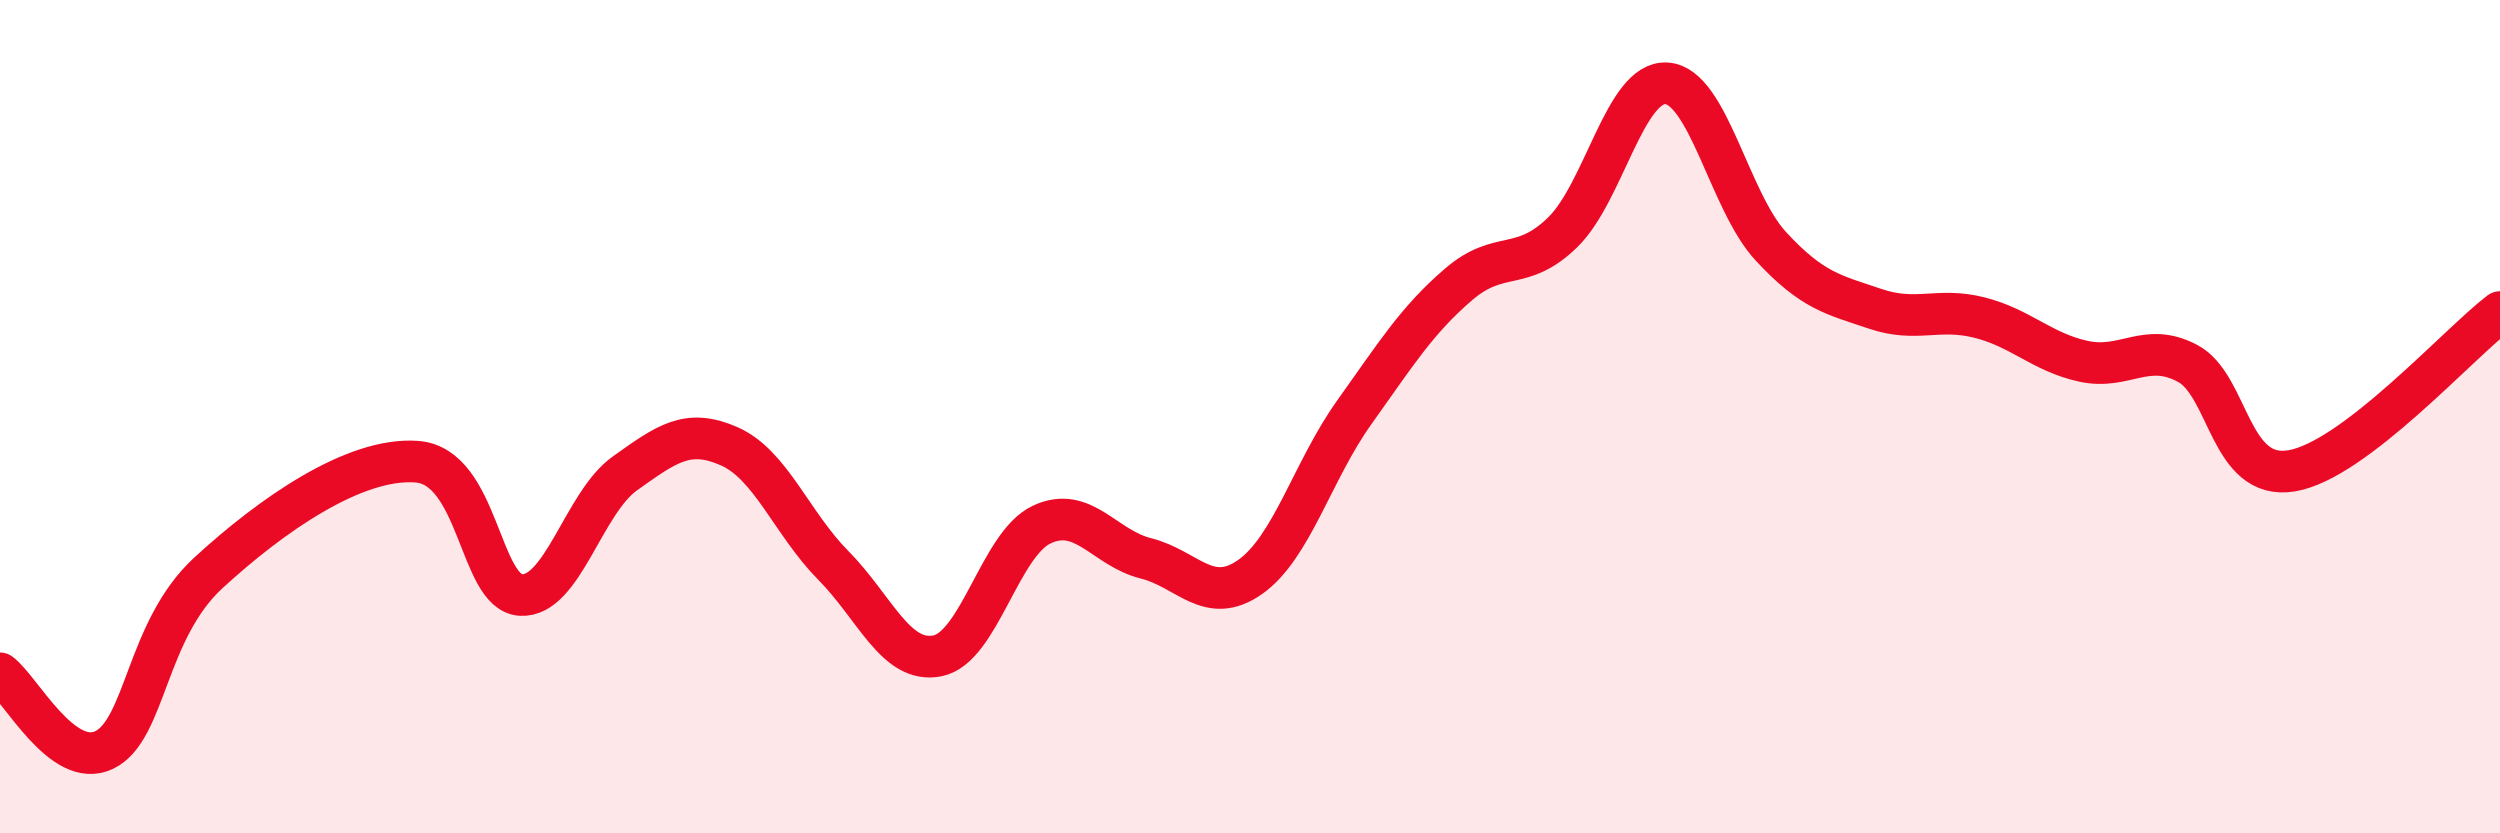 
    <svg width="60" height="20" viewBox="0 0 60 20" xmlns="http://www.w3.org/2000/svg">
      <path
        d="M 0,16.16 C 0.5,16.53 1.5,18.48 2.5,18 C 3.5,17.52 3.5,15.13 5,13.75 C 6.5,12.37 8.5,10.97 10,11.08 C 11.5,11.19 11.5,14.22 12.5,14.28 C 13.5,14.34 14,12.07 15,11.36 C 16,10.65 16.5,10.27 17.5,10.71 C 18.5,11.15 19,12.56 20,13.57 C 21,14.58 21.5,15.94 22.5,15.74 C 23.5,15.54 24,13.06 25,12.59 C 26,12.12 26.5,13.15 27.5,13.4 C 28.5,13.65 29,14.55 30,13.85 C 31,13.15 31.5,11.3 32.5,9.9 C 33.5,8.5 34,7.69 35,6.83 C 36,5.97 36.5,6.55 37.5,5.58 C 38.5,4.61 39,1.93 40,2 C 41,2.07 41.5,4.83 42.5,5.91 C 43.5,6.99 44,7.07 45,7.41 C 46,7.75 46.5,7.37 47.5,7.62 C 48.5,7.87 49,8.45 50,8.67 C 51,8.89 51.5,8.19 52.5,8.72 C 53.5,9.25 53.5,11.55 55,11.3 C 56.5,11.05 59,8.25 60,7.49L60 20L0 20Z"
        fill="#EB0A25"
        opacity="0.1"
        stroke-linecap="round"
        stroke-linejoin="round"
      />
      <path
        d="M 0,16.16 C 0.5,16.53 1.5,18.48 2.5,18 C 3.5,17.52 3.5,15.13 5,13.75 C 6.5,12.37 8.5,10.97 10,11.08 C 11.5,11.19 11.5,14.22 12.5,14.28 C 13.5,14.34 14,12.07 15,11.36 C 16,10.65 16.5,10.27 17.5,10.71 C 18.5,11.15 19,12.56 20,13.57 C 21,14.58 21.5,15.94 22.5,15.74 C 23.5,15.54 24,13.06 25,12.59 C 26,12.12 26.5,13.15 27.5,13.4 C 28.5,13.65 29,14.55 30,13.85 C 31,13.15 31.5,11.3 32.5,9.9 C 33.5,8.5 34,7.69 35,6.83 C 36,5.97 36.5,6.55 37.5,5.58 C 38.5,4.61 39,1.93 40,2 C 41,2.07 41.5,4.83 42.5,5.91 C 43.5,6.99 44,7.07 45,7.41 C 46,7.75 46.5,7.37 47.5,7.62 C 48.5,7.87 49,8.45 50,8.67 C 51,8.89 51.5,8.19 52.5,8.72 C 53.5,9.25 53.5,11.55 55,11.3 C 56.5,11.05 59,8.25 60,7.49"
        stroke="#EB0A25"
        stroke-width="1"
        fill="none"
        stroke-linecap="round"
        stroke-linejoin="round"
      />
    </svg>
  